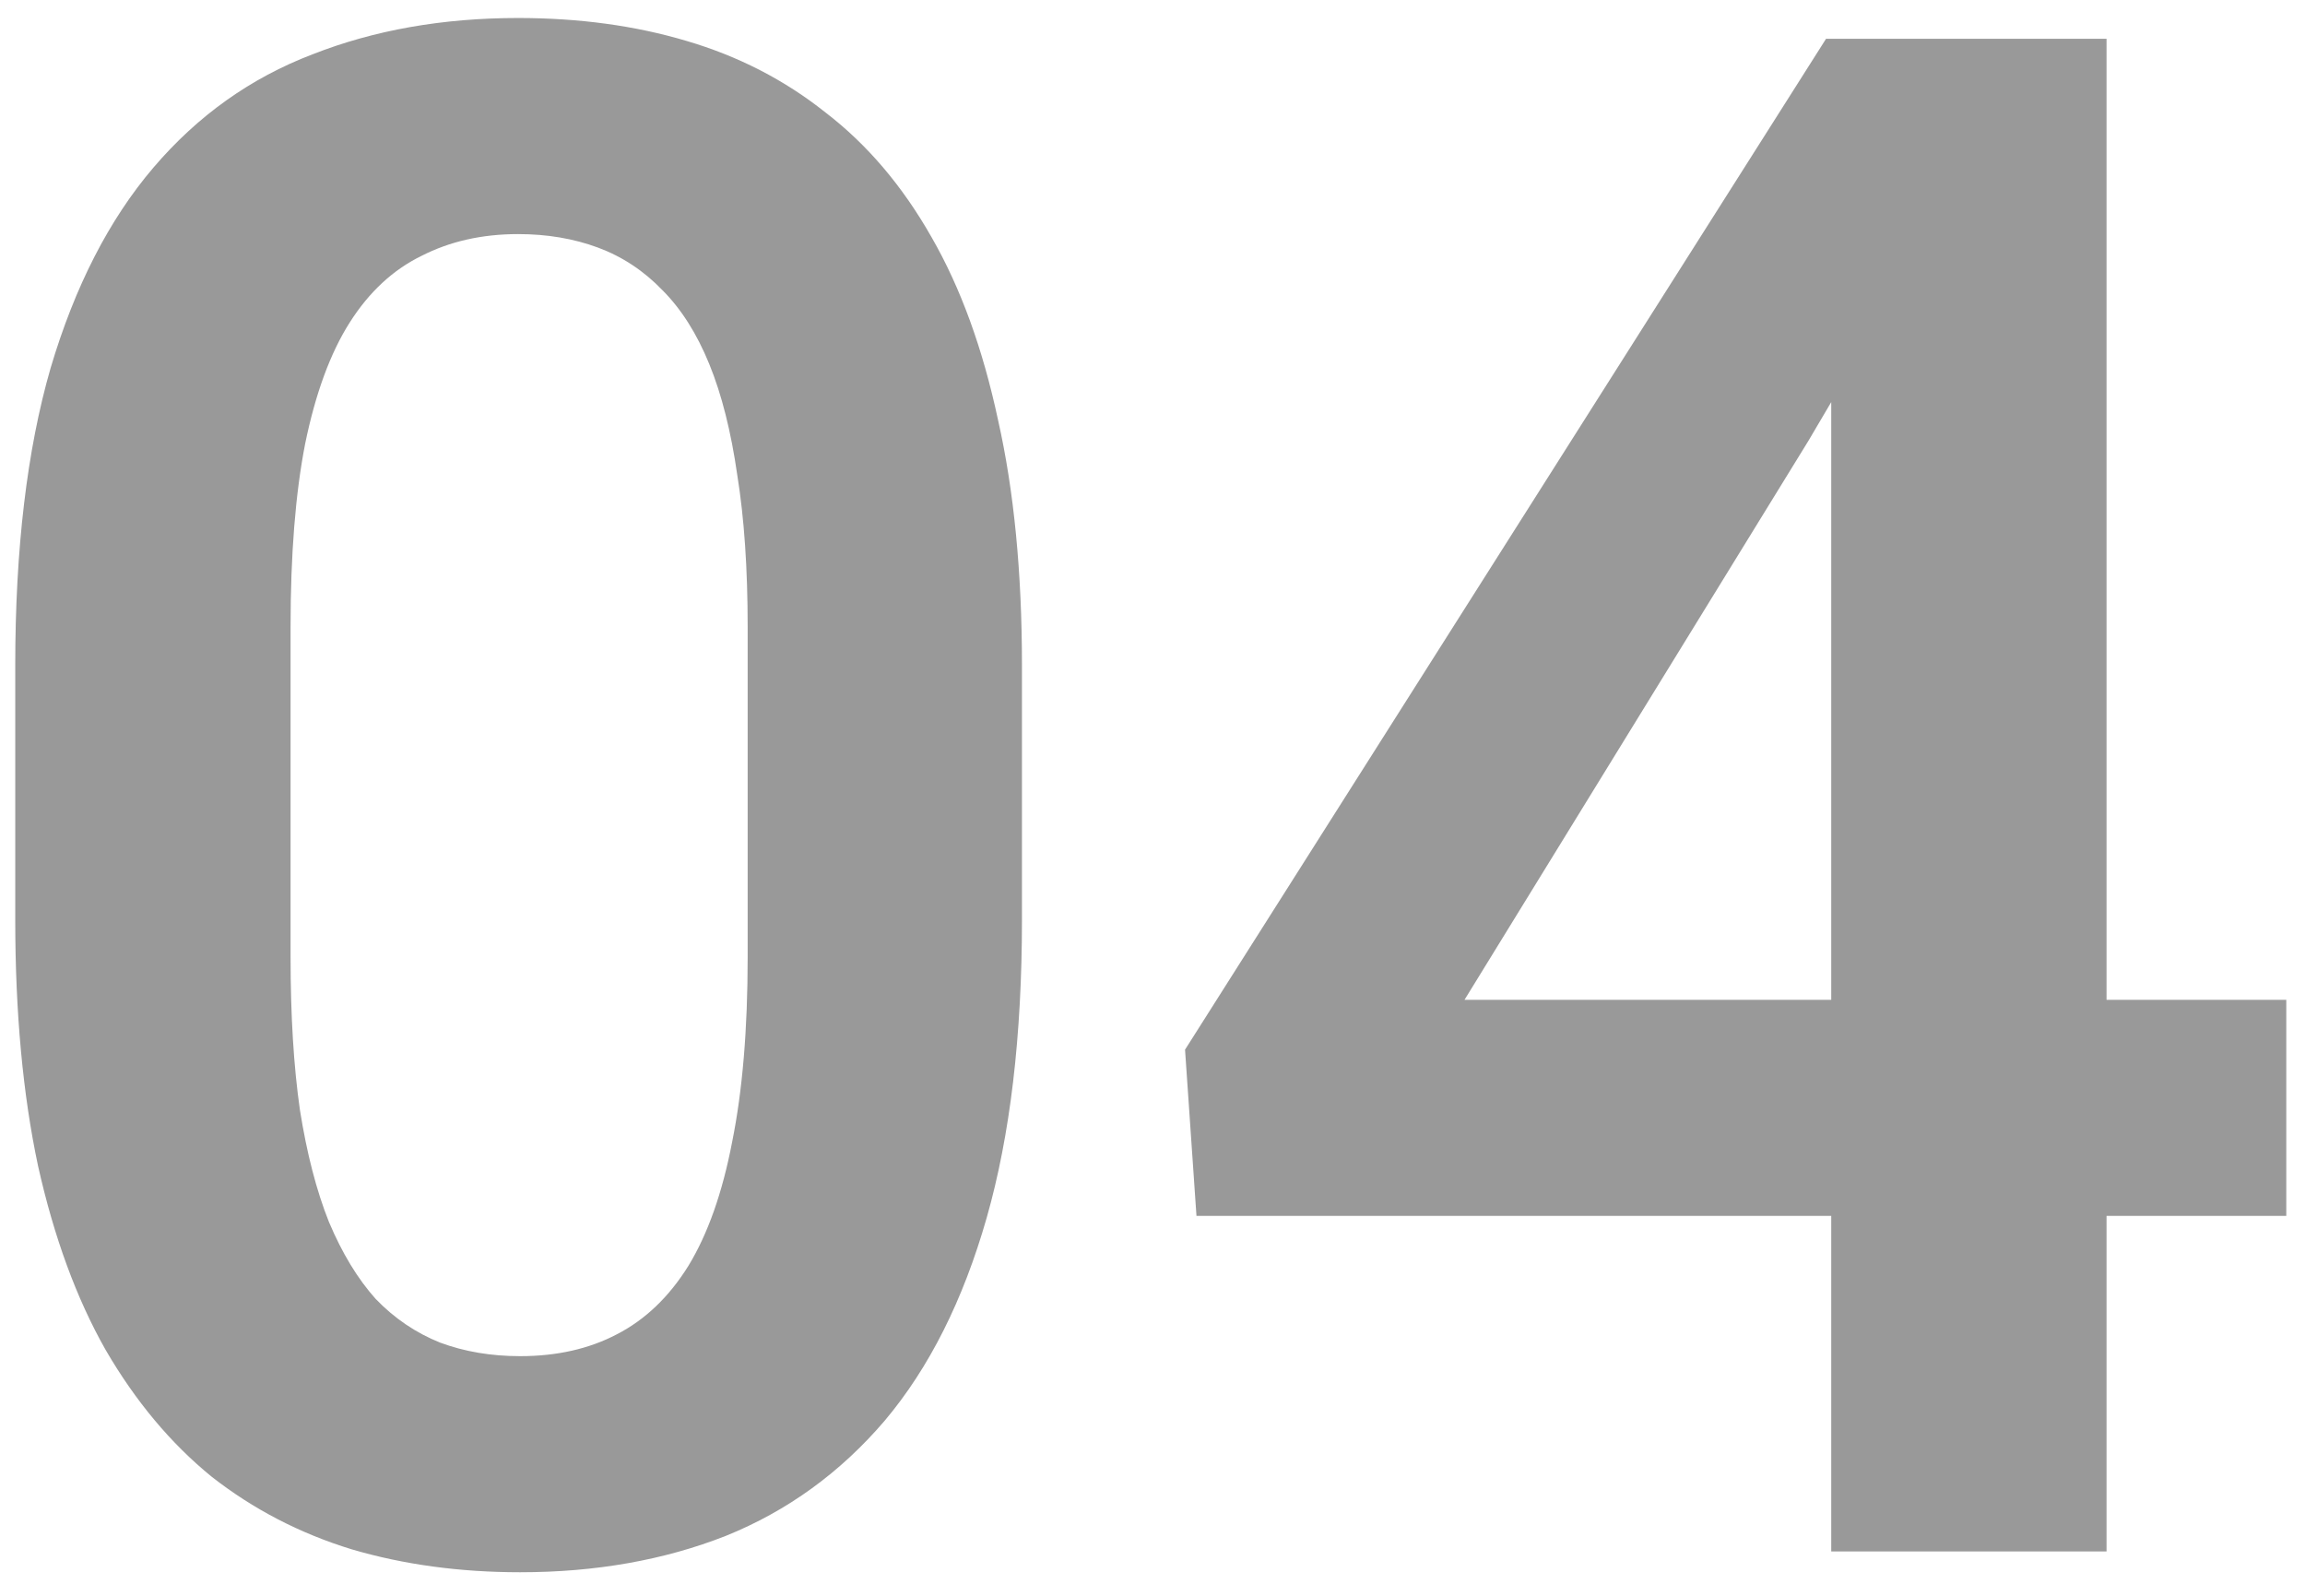 <?xml version="1.0" encoding="utf-8"?>
<svg xmlns="http://www.w3.org/2000/svg" fill="none" height="36" viewBox="0 0 52 36" width="52">
<path d="M23.055 15.008V20.75C23.055 23.375 22.789 25.617 22.258 27.477C21.727 29.336 20.961 30.859 19.961 32.047C18.961 33.219 17.766 34.086 16.375 34.648C14.984 35.195 13.438 35.469 11.734 35.469C10.375 35.469 9.109 35.297 7.938 34.953C6.766 34.594 5.711 34.047 4.773 33.312C3.852 32.562 3.055 31.609 2.383 30.453C1.727 29.297 1.219 27.914 0.859 26.305C0.516 24.695 0.344 22.844 0.344 20.75V15.008C0.344 12.383 0.609 10.148 1.141 8.305C1.688 6.461 2.461 4.953 3.461 3.781C4.461 2.609 5.656 1.758 7.047 1.227C8.438 0.68 9.984 0.406 11.688 0.406C13.062 0.406 14.328 0.578 15.484 0.922C16.656 1.266 17.703 1.805 18.625 2.539C19.562 3.258 20.359 4.195 21.016 5.352C21.672 6.492 22.172 7.867 22.516 9.477C22.875 11.07 23.055 12.914 23.055 15.008ZM16.867 21.594V14.141C16.867 12.828 16.789 11.688 16.633 10.719C16.492 9.734 16.281 8.898 16 8.211C15.719 7.523 15.367 6.969 14.945 6.547C14.523 6.109 14.039 5.789 13.492 5.586C12.945 5.383 12.344 5.281 11.688 5.281C10.875 5.281 10.148 5.445 9.508 5.773C8.867 6.086 8.328 6.586 7.891 7.273C7.453 7.961 7.117 8.875 6.883 10.016C6.664 11.141 6.555 12.516 6.555 14.141V21.594C6.555 22.906 6.625 24.055 6.766 25.039C6.922 26.023 7.141 26.867 7.422 27.57C7.719 28.273 8.07 28.852 8.477 29.305C8.898 29.742 9.383 30.07 9.93 30.289C10.477 30.492 11.078 30.594 11.734 30.594C12.562 30.594 13.289 30.43 13.914 30.102C14.555 29.773 15.094 29.258 15.531 28.555C15.969 27.836 16.297 26.906 16.516 25.766C16.75 24.609 16.867 23.219 16.867 21.594ZM51.578 22.555V27.43H26.992L26.734 23.68L41.195 0.875H46.141L40.797 9.945L33.039 22.555H51.578ZM47.523 0.875V35H41.312V0.875H47.523Z" fill="black" fill-opacity="0.4"/>
</svg>